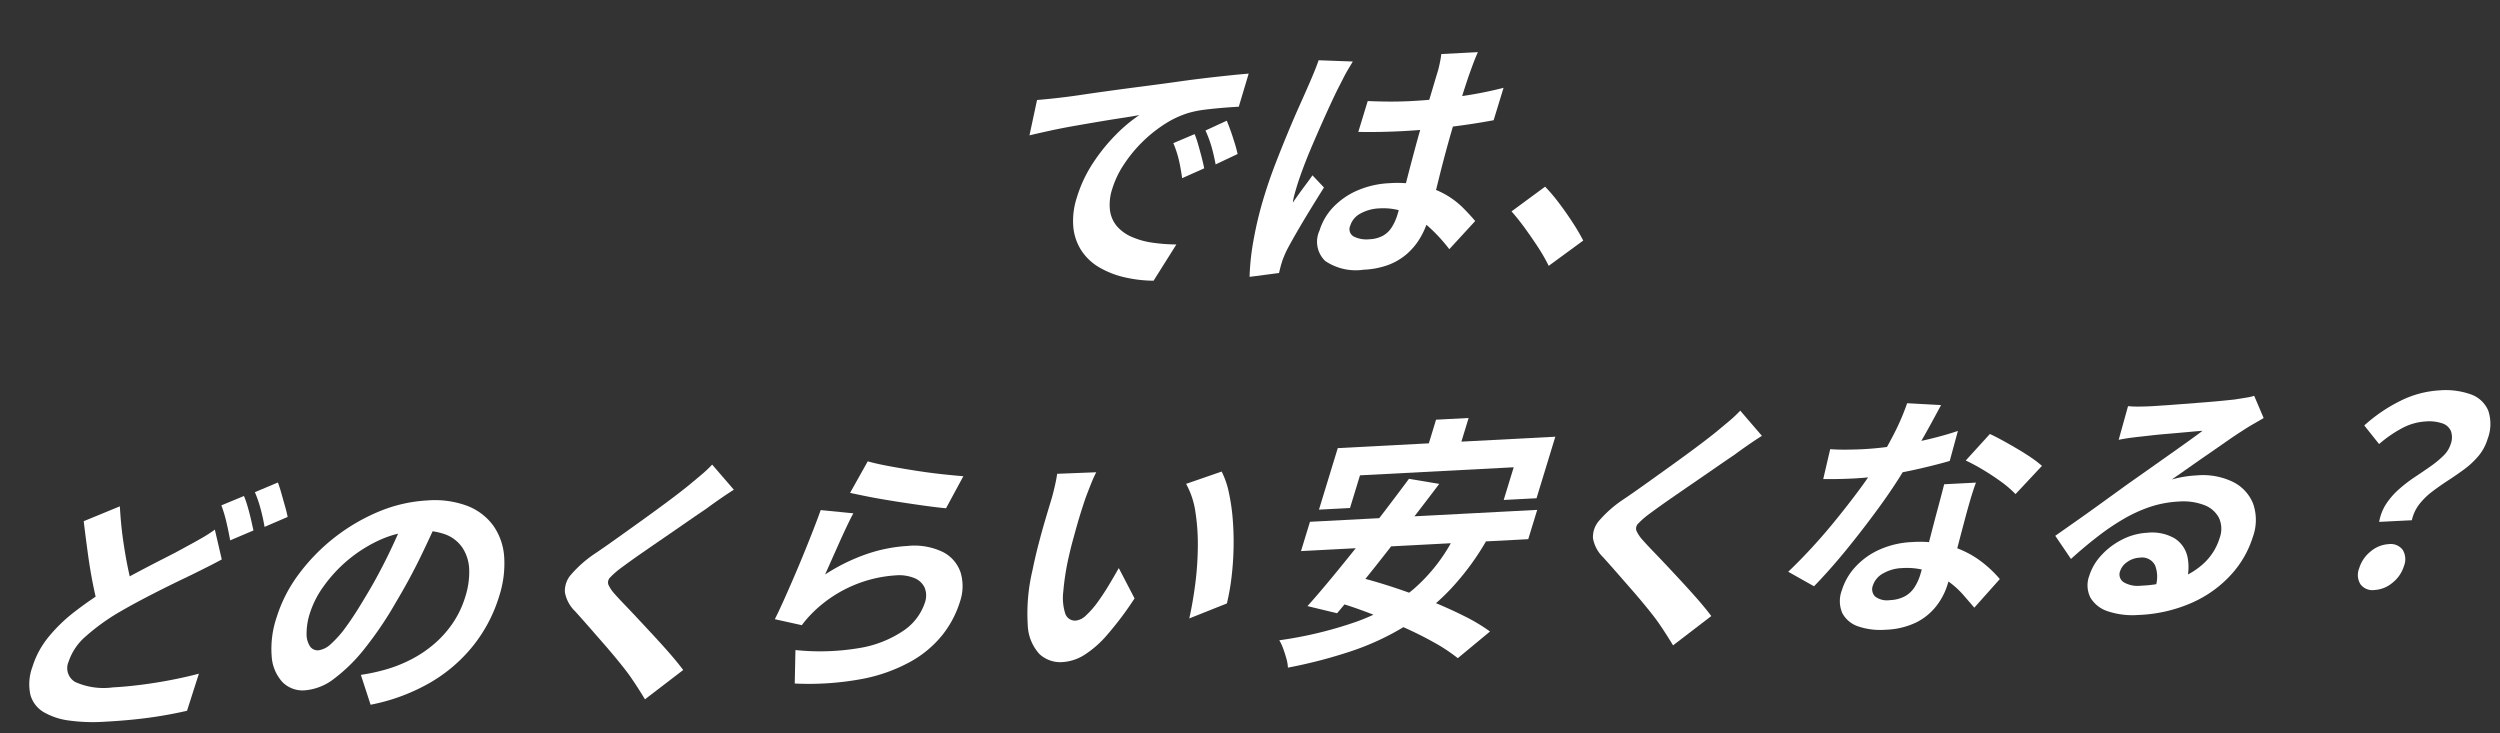 <svg xmlns="http://www.w3.org/2000/svg" xmlns:xlink="http://www.w3.org/1999/xlink" width="184.385" height="54.095" viewBox="0 0 184.385 54.095">
  <rect x="0" y="0" width="184.385" height="54.095" fill="#333333" stroke="none"/>
  <defs>
    <clipPath id="clip-path">
      <rect id="Rectangle_191" data-name="Rectangle 191" width="182.3" height="44.615" transform="translate(0 0)" fill="#fff"/>
    </clipPath>
  </defs>
  <g id="Group_220" data-name="Group 220" transform="translate(0 9.541) rotate(-3)">
    <g id="Group_219" data-name="Group 219" clip-path="url(#clip-path)">
      <path id="Path_297" data-name="Path 297" d="M76.494,1.842c.381-.014.743-.029,1.089-.047s.607-.035.787-.048c.4-.025.891-.065,1.482-.122s1.251-.116,1.982-.178,1.509-.125,2.333-.188,1.684-.132,2.575-.207q1.011-.093,2-.16T90.628.78C91.222.748,91.74.727,92.184.714l-.857,2.4q-.507,0-1.172.019t-1.33.066a7.8,7.8,0,0,0-1.221.178,7.051,7.051,0,0,0-1.856.762,10.21,10.21,0,0,0-3.13,2.819,6.888,6.888,0,0,0-.913,1.681,3.693,3.693,0,0,0-.263,1.627,2.279,2.279,0,0,0,.464,1.2,3.043,3.043,0,0,0,1.043.826,5.8,5.8,0,0,0,1.482.5,12.873,12.873,0,0,0,1.769.226L84.38,15.6a9.737,9.737,0,0,1-2.166-.376A6.61,6.61,0,0,1,80.42,14.4a3.935,3.935,0,0,1-1.232-1.288,3.871,3.871,0,0,1-.511-1.747,5.494,5.494,0,0,1,.381-2.209A9.714,9.714,0,0,1,80.4,6.662,13.328,13.328,0,0,1,82.2,4.67a11.149,11.149,0,0,1,1.77-1.325c-.369.05-.811.1-1.323.15s-1.068.111-1.663.179-1.2.141-1.817.216-1.214.159-1.793.254-1.1.184-1.574.271ZM87.969,4.961a6.761,6.761,0,0,1,.226.8c.07.308.137.614.2.921s.112.586.147.837l-1.662.639c-.046-.527-.106-.99-.179-1.392a7.7,7.7,0,0,0-.335-1.222Zm2.42-.865c.08.227.164.486.252.78s.168.6.245.9.133.58.172.817L89.4,7.273c-.069-.5-.148-.946-.238-1.335a8.54,8.54,0,0,0-.38-1.2Z" fill="#fff"/>
      <path id="Path_298" data-name="Path 298" d="M99.9.224l-.352.527c-.151.225-.287.445-.409.658s-.215.375-.281.488c-.158.264-.356.617-.593,1.062s-.5.946-.782,1.5-.57,1.127-.857,1.71-.545,1.133-.772,1.654-.408.968-.545,1.344c-.068.187-.14.391-.213.611a3.886,3.886,0,0,0-.156.61c.169-.226.339-.444.512-.658s.345-.426.523-.639.349-.425.515-.638l.8.939q-.544.771-1.124,1.616t-1.07,1.6q-.489.752-.787,1.259c-.071.126-.147.275-.23.45s-.145.32-.185.433-.079.222-.125.367-.086.279-.118.4l-2.185.169a17.477,17.477,0,0,1,.4-2.546,27.251,27.251,0,0,1,1.037-3.467q.383-1.053.9-2.209T94.83,5.243q.511-1.073.969-1.965t.729-1.437q.2-.395.438-.893c.159-.332.3-.649.421-.948Zm9.246-.207c-.089.177-.182.37-.278.583s-.189.426-.279.639-.2.47-.332.809-.28.717-.433,1.136l-.482,1.325q-.465,1.28-.835,2.4t-.658,2.067q-.288.948-.53,1.739t-.486,1.465a6.069,6.069,0,0,1-.69,1.353,4.824,4.824,0,0,1-1.026,1.091,4.5,4.5,0,0,1-1.4.723A5.967,5.967,0,0,1,99.9,15.6a4.02,4.02,0,0,1-2.8-.789,1.965,1.965,0,0,1-.3-2.273,4.306,4.306,0,0,1,1.119-1.683,5.484,5.484,0,0,1,1.858-1.128,6.761,6.761,0,0,1,2.365-.4,8.54,8.54,0,0,1,2.321.281,6.512,6.512,0,0,1,1.719.752,6.164,6.164,0,0,1,1.234,1.025q.5.554.882,1.061l-2.015,1.974a12.009,12.009,0,0,0-1.45-1.748,5.686,5.686,0,0,0-1.61-1.128,4.606,4.606,0,0,0-1.933-.4,3.13,3.13,0,0,0-1.4.3,1.525,1.525,0,0,0-.806.847.622.622,0,0,0,.207.826,2.112,2.112,0,0,0,1.145.263,2.272,2.272,0,0,0,.993-.2,1.809,1.809,0,0,0,.69-.582,3.713,3.713,0,0,0,.48-.929c.119-.327.261-.752.428-1.279l.558-1.766q.309-.978.657-2.039t.719-2.078q.389-1.069.7-1.945c.206-.583.362-1.017.467-1.306.05-.137.108-.332.174-.583s.115-.469.146-.658Zm-8.3,3.177q.78.075,1.582.122t1.645.047q1.729,0,3.5-.15a28.831,28.831,0,0,0,3.328-.47l-.855,2.349q-1.541.207-3.3.329t-3.465.122q-.826,0-1.634-.028t-1.614-.085Z" fill="#fff"/>
      <path id="Path_299" data-name="Path 299" d="M113.54,16.03a12.788,12.788,0,0,0-.733-1.447q-.429-.734-.886-1.438t-.91-1.268l2.57-1.692a12.935,12.935,0,0,1,.979,1.288q.5.743.931,1.494a14.467,14.467,0,0,1,.689,1.334Z" fill="#fff"/>
      <path id="Path_300" data-name="Path 300" d="M14.674,32.532q-.547.262-1.093.5l-1.149.5c-.457.189-.986.41-1.587.667s-1.239.539-1.914.847-1.368.641-2.076,1.005a15.586,15.586,0,0,0-2.471,1.6A4.224,4.224,0,0,0,3,39.467,1.18,1.18,0,0,0,3.417,41a5.146,5.146,0,0,0,2.756.535c.639,0,1.337-.027,2.1-.084s1.512-.138,2.259-.244,1.418-.223,2.016-.349L11.53,43.545q-.844.149-1.815.263t-2.063.169q-1.092.057-2.333.056a12.8,12.8,0,0,1-2.511-.225,4.974,4.974,0,0,1-1.836-.715A2.149,2.149,0,0,1,.06,41.778a3.64,3.64,0,0,1,.248-2.049,6.541,6.541,0,0,1,1.313-2.161,11.707,11.707,0,0,1,2.085-1.8A26.7,26.7,0,0,1,6.284,34.2q1.115-.583,2.189-1.08T10.5,32.2c.635-.281,1.182-.536,1.64-.761.424-.2.808-.387,1.154-.564a10.755,10.755,0,0,0,.985-.564Zm-7.3-4.305q0,1.242.1,2.4t.251,2.152q.153,1,.306,1.766L5.44,35.8q-.192-.864-.348-1.936T4.836,31.6q-.1-1.194-.183-2.417Zm9.18-.282a7.583,7.583,0,0,1,.232.809c.073.313.138.627.193.939s.1.589.141.827l-1.755.64q-.069-.585-.2-1.325a9.854,9.854,0,0,0-.311-1.288Zm2.551-.864c.076.238.15.518.221.837s.143.632.213.939.12.573.151.8L17.95,30.3a12.969,12.969,0,0,0-.219-1.335,8.608,8.608,0,0,0-.359-1.259Z" fill="#fff"/>
      <path id="Path_301" data-name="Path 301" d="M30.932,30.051q-.708,1.428-1.6,3.045t-2,3.269a26.668,26.668,0,0,1-2.468,3.271,12.263,12.263,0,0,1-2.377,2.114,4.028,4.028,0,0,1-2.177.742,2.086,2.086,0,0,1-1.652-.705,3.11,3.11,0,0,1-.682-1.945,7.222,7.222,0,0,1,.509-2.819,10.555,10.555,0,0,1,1.779-3.081,14.166,14.166,0,0,1,6.151-4.324,10.794,10.794,0,0,1,3.624-.638,6.888,6.888,0,0,1,2.943.563,4.272,4.272,0,0,1,1.829,1.56,4.518,4.518,0,0,1,.673,2.331,7.737,7.737,0,0,1-.52,2.875,10.961,10.961,0,0,1-2.094,3.533,11.358,11.358,0,0,1-3.334,2.575,14.218,14.218,0,0,1-4.462,1.391l-.6-2.237c.377-.038.712-.081,1.006-.131s.578-.107.851-.169a10.15,10.15,0,0,0,1.918-.649A8.733,8.733,0,0,0,30,39.57,7.758,7.758,0,0,0,31.453,38.1a7.135,7.135,0,0,0,1.006-1.861,5.928,5.928,0,0,0,.4-2.03,3.116,3.116,0,0,0-.411-1.607,2.647,2.647,0,0,0-1.215-1.053,4.915,4.915,0,0,0-2.028-.365,7.622,7.622,0,0,0-2.845.535,10.4,10.4,0,0,0-4.3,3.2,7,7,0,0,0-1.082,1.86,4.847,4.847,0,0,0-.345,1.569,1.631,1.631,0,0,0,.212.94.685.685,0,0,0,.592.31,1.634,1.634,0,0,0,.927-.4,7.746,7.746,0,0,0,1.21-1.232q.675-.827,1.51-2.086.926-1.353,1.787-2.894T28.4,29.976Z" fill="#fff"/>
      <path id="Path_302" data-name="Path 302" d="M52.659,29.374q-.567.319-1.126.667c-.373.232-.7.441-.981.63q-.6.357-1.436.873t-1.743,1.072q-.907.555-1.756,1.08t-1.469.94a6.279,6.279,0,0,0-.915.7.523.523,0,0,0-.185.536,2.631,2.631,0,0,0,.426.714q.282.357.74.884T45.2,38.63q.531.63,1.088,1.3t1.062,1.315q.505.649.884,1.212l-2.931,2.011q-.468-.884-1-1.747c-.183-.288-.427-.643-.732-1.062s-.638-.861-1-1.325l-1.085-1.382q-.54-.686-.981-1.23a2.576,2.576,0,0,1-.685-1.448,1.813,1.813,0,0,1,.55-1.305,8.719,8.719,0,0,1,1.8-1.42q.722-.431,1.651-1.025t1.91-1.221q.981-.628,1.874-1.221t1.525-1.044c.377-.275.754-.557,1.135-.845a9.179,9.179,0,0,0,.894-.753Z" fill="#fff"/>
      <path id="Path_303" data-name="Path 303" d="M61.369,31.573c-.154.25-.338.574-.55.968s-.428.805-.645,1.231-.426.833-.623,1.221-.364.715-.5.978a14,14,0,0,1,3.171-1.354,11.286,11.286,0,0,1,3.023-.431,4.832,4.832,0,0,1,2.6.6,2.629,2.629,0,0,1,1.2,1.579,3.525,3.525,0,0,1-.162,2.124,7.565,7.565,0,0,1-1.406,2.368,7.955,7.955,0,0,1-2.464,1.861,12.005,12.005,0,0,1-3.647,1.09,21.458,21.458,0,0,1-4.97.075l.181-2.462a17.436,17.436,0,0,0,4.7.1,8.137,8.137,0,0,0,3.3-1.091,4.026,4.026,0,0,0,1.716-2,1.555,1.555,0,0,0,.043-1.1,1.408,1.408,0,0,0-.723-.752,2.985,2.985,0,0,0-1.348-.272,9.586,9.586,0,0,0-6.032,2.218q-.354.3-.606.554t-.486.536l-1.963-.545q.311-.544.694-1.288t.807-1.6q.425-.855.833-1.72t.792-1.71q.383-.846.673-1.541ZM62.631,27.8q.6.207,1.534.432t1.963.441q1.031.217,1.962.366t1.525.226l-1.4,2.294q-.536-.077-1.283-.217t-1.579-.311q-.831-.168-1.631-.347c-.533-.118-1.017-.235-1.452-.348s-.789-.206-1.062-.281Z" fill="#fff"/>
      <path id="Path_304" data-name="Path 304" d="M79.418,29.487q-.2.339-.4.77t-.383.846c-.119.276-.211.5-.275.676-.162.414-.321.84-.474,1.279s-.3.886-.452,1.343-.285.913-.411,1.363a18.662,18.662,0,0,0-.493,2.386,3.83,3.83,0,0,0,.055,1.608.756.756,0,0,0,.787.573,1.3,1.3,0,0,0,.759-.357,6.293,6.293,0,0,0,.9-.93q.462-.573.892-1.213t.786-1.2l1.044,2.294a24.264,24.264,0,0,1-2.178,2.6A7.52,7.52,0,0,1,77.8,42.915a3.414,3.414,0,0,1-1.582.423,2.256,2.256,0,0,1-1.68-.677,3.324,3.324,0,0,1-.754-2.189,13.768,13.768,0,0,1,.565-4.032q.221-.864.523-1.823t.607-1.823q.306-.864.511-1.428.143-.394.3-.939c.107-.363.188-.69.243-.978Zm9.24.432a6.208,6.208,0,0,1,.447,1.561,14.562,14.562,0,0,1,.184,1.972,21.121,21.121,0,0,1-.05,2.153q-.081,1.1-.263,2.142a16.827,16.827,0,0,1-.441,1.906l-2.829.959q.322-1.145.571-2.5a23.125,23.125,0,0,0,.334-2.724,15.65,15.65,0,0,0-.042-2.6,6.042,6.042,0,0,0-.578-2.1Z" fill="#fff"/>
      <path id="Path_305" data-name="Path 305" d="M105.615,35.483l2.421.319a19.3,19.3,0,0,1-3.007,3.693,16.864,16.864,0,0,1-3.477,2.528,19.29,19.29,0,0,1-4.039,1.625,36.024,36.024,0,0,1-4.732.968,2.734,2.734,0,0,0-.077-.667c-.056-.257-.124-.51-.2-.761a3.257,3.257,0,0,0-.253-.62,29.413,29.413,0,0,0,5.692-1.053,13.678,13.678,0,0,0,4.4-2.2,12.736,12.736,0,0,0,3.275-3.834M94.968,33.96h16.783l-.773,2.123H94.195Zm7.459-2.781,2.209.487q-.963,1.147-2.022,2.378T100.491,36.5q-1.065,1.222-2.057,2.321T96.613,40.8l-2.154-.64q.858-.863,1.87-1.963t2.082-2.312q1.071-1.212,2.1-2.425t1.912-2.282M97.3,28.641h16.068L111.746,33.1h-2.424l.862-2.369H98.832L97.97,33.1H95.678ZM96.012,39.767l2.209-1.578q1.236.375,2.594.9t2.669,1.137q1.31.61,2.439,1.25a13.172,13.172,0,0,1,1.882,1.259l-2.475,1.841a12.622,12.622,0,0,0-1.718-1.268q-1.055-.667-2.34-1.315t-2.634-1.231q-1.35-.583-2.626-1m8.637-12.835h2.406L105.8,30.37h-2.4Z" fill="#fff"/>
      <path id="Path_306" data-name="Path 306" d="M128.587,29.374q-.567.319-1.126.667c-.373.232-.7.441-.981.63q-.6.357-1.436.873T123.3,32.616q-.908.555-1.756,1.08t-1.469.94a6.278,6.278,0,0,0-.915.7.523.523,0,0,0-.185.536,2.631,2.631,0,0,0,.426.714q.282.357.74.884t.989,1.155q.531.63,1.088,1.3t1.062,1.315q.505.649.884,1.212l-2.931,2.011q-.468-.884-1-1.747c-.183-.288-.427-.643-.732-1.062s-.638-.861-1-1.325l-1.085-1.382q-.54-.686-.981-1.23a2.576,2.576,0,0,1-.685-1.448,1.813,1.813,0,0,1,.55-1.305,8.719,8.719,0,0,1,1.8-1.42q.722-.431,1.651-1.025t1.91-1.221q.981-.628,1.874-1.221t1.525-1.044c.377-.275.754-.557,1.135-.845a9.179,9.179,0,0,0,.894-.753Z" fill="#fff"/>
      <path id="Path_307" data-name="Path 307" d="M141.9,27.8q-.283.469-.745,1.222t-1,1.578q-.537.828-1.094,1.635-.9,1.353-2.136,2.875t-2.547,2.969q-1.315,1.449-2.534,2.576L130,39.486q.926-.791,1.9-1.748t1.884-1.974q.913-1.014,1.7-1.964t1.331-1.72q.718-.995,1.44-2.226a17.464,17.464,0,0,0,1.155-2.322Zm-8.336,2.819q.574.073,1.249.1c.451.02.851.028,1.2.028a23.04,23.04,0,0,0,2.407-.131q1.24-.132,2.428-.348t2.193-.5l-.718,2.18q-.885.207-2.081.422c-.8.146-1.627.264-2.488.359a23.259,23.259,0,0,1-2.495.139c-.376,0-.756-.005-1.14-.017s-.778-.031-1.182-.058Zm10.607,3.026c-.172.4-.325.8-.463,1.192s-.275.8-.412,1.213l-.354,1.1q-.215.667-.447,1.41t-.447,1.409q-.214.667-.359,1.063a4.96,4.96,0,0,1-.928,1.569,4.351,4.351,0,0,1-1.544,1.118,5.61,5.61,0,0,1-2.283.413,5.044,5.044,0,0,1-1.979-.347,2.062,2.062,0,0,1-1.127-1.035,2.239,2.239,0,0,1,.062-1.718,4.431,4.431,0,0,1,1.094-1.663A5.393,5.393,0,0,1,136.83,38.2a6.553,6.553,0,0,1,2.4-.423,8.159,8.159,0,0,1,2.877.461,7.081,7.081,0,0,1,2.072,1.174,8.611,8.611,0,0,1,1.378,1.429l-1.991,2.01q-.343-.451-.786-1.015a6.36,6.36,0,0,0-1.065-1.052,5.616,5.616,0,0,0-1.435-.808,5.13,5.13,0,0,0-1.885-.32,2.984,2.984,0,0,0-1.413.32,1.552,1.552,0,0,0-.789.827.759.759,0,0,0,.115.846,1.46,1.46,0,0,0,1.077.319,2.527,2.527,0,0,0,1.093-.216,1.955,1.955,0,0,0,.752-.621,3.576,3.576,0,0,0,.482-.911q.157-.432.407-1.221t.552-1.748q.3-.957.613-1.917c.208-.638.388-1.2.541-1.691Zm2.87,1a7.707,7.707,0,0,0-1-.958c-.416-.339-.853-.66-1.311-.968a13.992,13.992,0,0,0-1.225-.742l1.881-1.86c.284.149.6.335.954.553s.707.449,1.066.686.685.474.983.7a7.621,7.621,0,0,1,.708.611Z" fill="#fff"/>
      <path id="Path_308" data-name="Path 308" d="M155.668,28.6a7.724,7.724,0,0,0,.818.075q.444.019.858.02.3,0,.906-.011c.4,0,.86-.016,1.372-.027l1.527-.038q.758-.019,1.379-.046c.414-.02.736-.035.967-.048.4-.038.721-.072.958-.1a3.656,3.656,0,0,0,.545-.1L165.611,30q-.4.205-.808.413t-.822.451q-.473.264-1.152.685t-1.443.894q-.764.469-1.482.921t-1.3.807a8.375,8.375,0,0,1,1.86-.206,5.083,5.083,0,0,1,2.64.621,3.048,3.048,0,0,1,1.4,1.681,3.65,3.65,0,0,1-.143,2.434,7.4,7.4,0,0,1-1.731,2.688,8.628,8.628,0,0,1-2.962,1.917,10.758,10.758,0,0,1-4.046.714,5.759,5.759,0,0,1-2.2-.376,2.315,2.315,0,0,1-1.255-1.071,2.006,2.006,0,0,1-.006-1.636,3.948,3.948,0,0,1,.946-1.437,5.283,5.283,0,0,1,1.577-1.08A4.566,4.566,0,0,1,156.589,38a3.343,3.343,0,0,1,2,.517,2.165,2.165,0,0,1,.87,1.382,3.685,3.685,0,0,1-.193,1.9l-2.309.3a2.341,2.341,0,0,0,.089-1.664,1.07,1.07,0,0,0-1.1-.629,1.7,1.7,0,0,0-.945.273,1.3,1.3,0,0,0-.548.629.68.68,0,0,0,.218.846,2.03,2.03,0,0,0,1.255.32,9.284,9.284,0,0,0,2.81-.386,5.358,5.358,0,0,0,2.01-1.109,4.251,4.251,0,0,0,1.162-1.719,1.939,1.939,0,0,0,.023-1.486,2.021,2.021,0,0,0-1.038-.995,4.333,4.333,0,0,0-1.862-.357,7.95,7.95,0,0,0-2.091.272,10.5,10.5,0,0,0-1.981.771,17.133,17.133,0,0,0-2,1.2q-1.017.7-2.084,1.569l-1.068-1.766,1.486-.931q.826-.516,1.7-1.08l1.646-1.063q.772-.5,1.31-.836.51-.318,1.194-.752l1.415-.892q.732-.461,1.393-.884c.441-.282.81-.522,1.109-.724-.188,0-.435.007-.74.019s-.638.025-1,.038-.723.026-1.085.037-.7.029-1.013.048l-.779.047c-.255.013-.525.031-.81.056s-.546.057-.785.094Z" fill="#fff"/>
      <path id="Path_309" data-name="Path 309" d="M173.116,43.093a1.105,1.105,0,0,1-1.013-.47,1.3,1.3,0,0,1-.039-1.183,2.54,2.54,0,0,1,.908-1.2,2.254,2.254,0,0,1,1.355-.47,1.107,1.107,0,0,1,1.013.47,1.328,1.328,0,0,1,.032,1.2,2.5,2.5,0,0,1-.9,1.183,2.249,2.249,0,0,1-1.355.47m.6-5a3.543,3.543,0,0,1,.6-1.316,5.46,5.46,0,0,1,.99-1.015,10.651,10.651,0,0,1,1.2-.827q.636-.375,1.207-.733a7.187,7.187,0,0,0,.99-.732,2.065,2.065,0,0,0,.583-.828,1.422,1.422,0,0,0,.067-.958,1.038,1.038,0,0,0-.6-.6,3.007,3.007,0,0,0-1.212-.208,4.206,4.206,0,0,0-1.716.377,9.073,9.073,0,0,0-1.813,1.109l-1.021-1.428a11.689,11.689,0,0,1,2.738-1.664,7.373,7.373,0,0,1,2.945-.63,5.544,5.544,0,0,1,2.283.414,2.175,2.175,0,0,1,1.218,1.25,3.073,3.073,0,0,1-.152,2.1,3.558,3.558,0,0,1-.732,1.213,6.089,6.089,0,0,1-1.088.92q-.607.4-1.248.77t-1.217.762a5.14,5.14,0,0,0-1,.883,2.937,2.937,0,0,0-.606,1.147Z" fill="#fff"/>
    </g>
  </g>
</svg>
